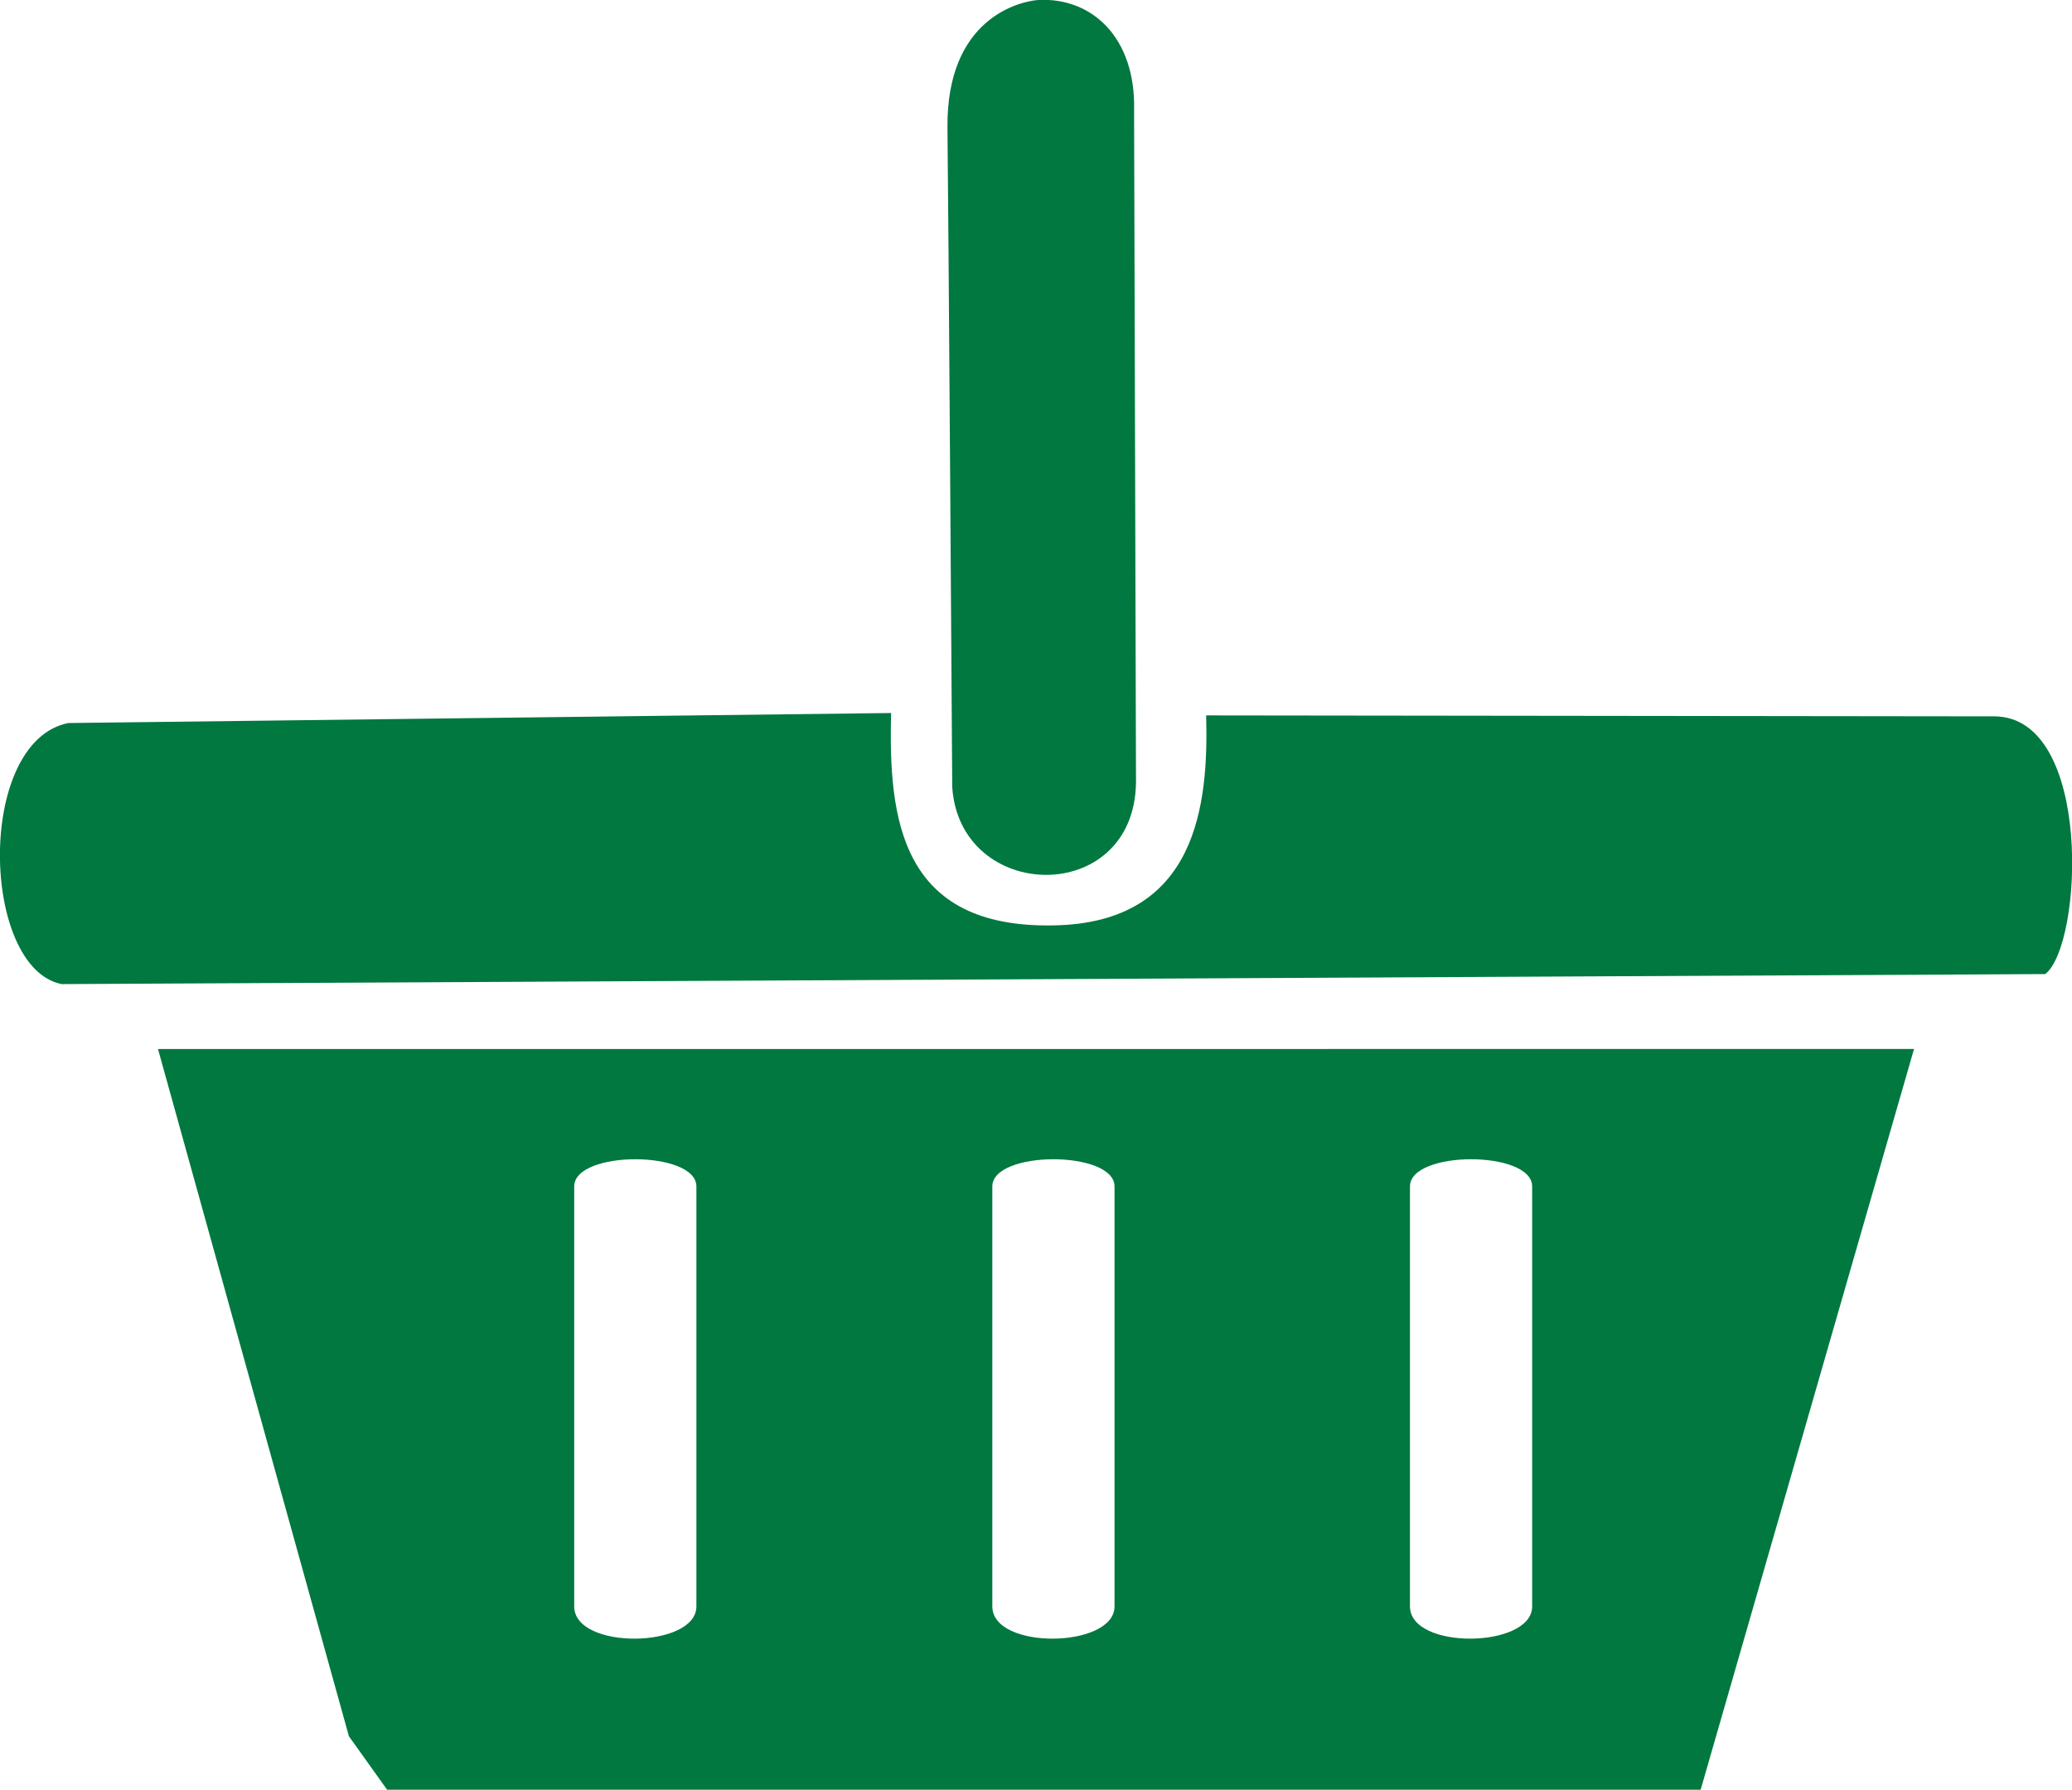 <?xml version="1.0" encoding="UTF-8"?>
<svg id="Laag_1" data-name="Laag 1" xmlns="http://www.w3.org/2000/svg" viewBox="0 0 43.41 37.51">
  <defs>
    <style>
      .cls-1 {
        fill: #00783f;
      }
    </style>
  </defs>
  <path class="cls-1" d="M18.67,14.94c-.06,2.24.21,4.51,3.4,4.45,3.02-.05,3.25-2.54,3.2-4.4l16.52.02c2.06.02,1.85,4.78,1.06,5.4l-41.56.21c-1.69-.34-1.8-5.08.14-5.47l17.23-.21Z"/>
  <path class="cls-1" d="M21.75,0c1.12-.06,2.05.78,2.01,2.32l.04,14.08c-.04,2.6-3.69,2.52-3.85.09,0,0-.08-12.28-.1-13.82C19.83.39,21.35.03,21.75,0Z"/>
  <path class="cls-1" d="M3.31,21.98l4,14.4.8,1.12h27.52s4.47-15.52,4.47-15.52H3.31ZM14.59,33.66c0,.88-2.56.92-2.56,0v-8.8c0-.76,2.56-.76,2.56,0v8.8ZM23.35,33.66c0,.88-2.56.92-2.56,0v-8.8c0-.76,2.56-.76,2.56,0v8.8ZM32.1,33.66c0,.88-2.56.92-2.56,0v-8.8c0-.76,2.56-.76,2.56,0v8.8Z"/>
</svg>
